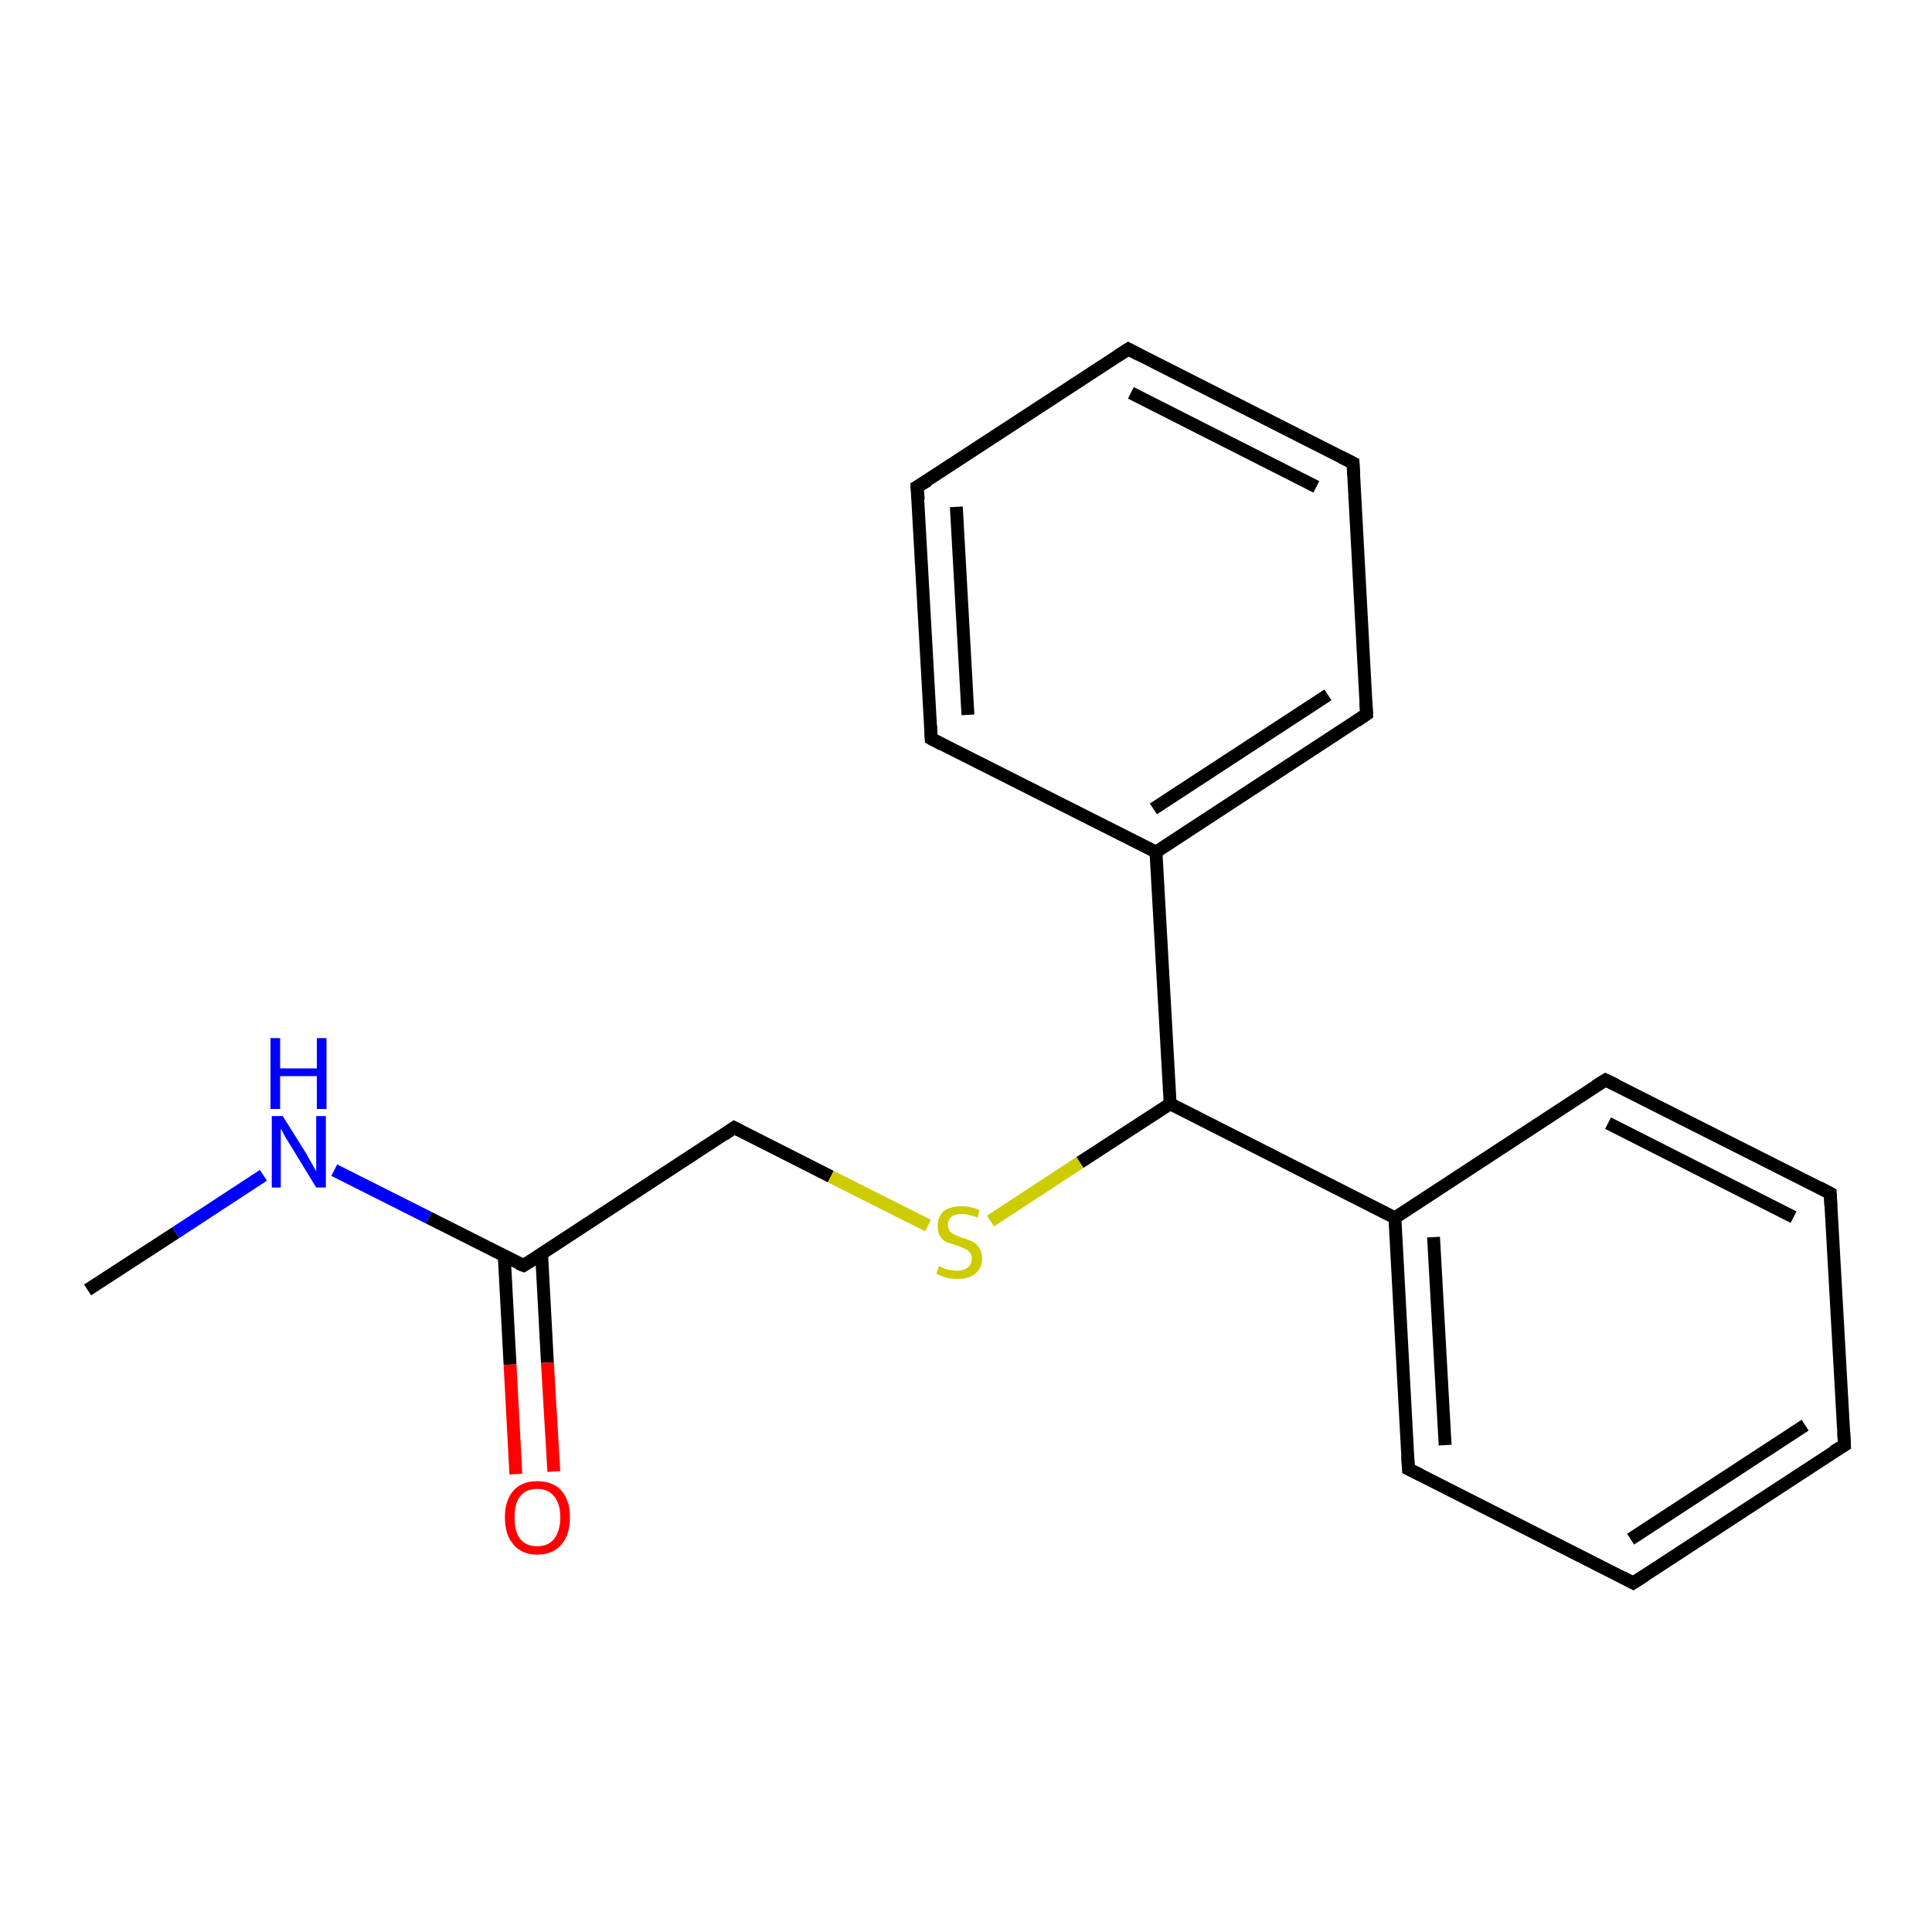 <?xml version='1.0' encoding='iso-8859-1'?>
<svg version='1.1' baseProfile='full'
              xmlns='http://www.w3.org/2000/svg'
                      xmlns:rdkit='http://www.rdkit.org/xml'
                      xmlns:xlink='http://www.w3.org/1999/xlink'
                  xml:space='preserve'
width='300px' height='300px' viewBox='0 0 300 300'>
<!-- END OF HEADER -->
<rect style='opacity:1.0;fill:#FFFFFF;stroke:none' width='300.0' height='300.0' x='0.0' y='0.0'> </rect>
<path class='bond-0 atom-0 atom-1' d='M 13.6,200.3 L 27.3,191.4' style='fill:none;fill-rule:evenodd;stroke:#000000;stroke-width:2.0px;stroke-linecap:butt;stroke-linejoin:miter;stroke-opacity:1' />
<path class='bond-0 atom-0 atom-1' d='M 27.3,191.4 L 40.9,182.5' style='fill:none;fill-rule:evenodd;stroke:#0000FF;stroke-width:2.0px;stroke-linecap:butt;stroke-linejoin:miter;stroke-opacity:1' />
<path class='bond-1 atom-1 atom-2' d='M 51.9,181.7 L 66.6,189.1' style='fill:none;fill-rule:evenodd;stroke:#0000FF;stroke-width:2.0px;stroke-linecap:butt;stroke-linejoin:miter;stroke-opacity:1' />
<path class='bond-1 atom-1 atom-2' d='M 66.6,189.1 L 81.3,196.5' style='fill:none;fill-rule:evenodd;stroke:#000000;stroke-width:2.0px;stroke-linecap:butt;stroke-linejoin:miter;stroke-opacity:1' />
<path class='bond-2 atom-2 atom-3' d='M 78.3,195.0 L 79.2,211.9' style='fill:none;fill-rule:evenodd;stroke:#000000;stroke-width:2.0px;stroke-linecap:butt;stroke-linejoin:miter;stroke-opacity:1' />
<path class='bond-2 atom-2 atom-3' d='M 79.2,211.9 L 80.1,228.9' style='fill:none;fill-rule:evenodd;stroke:#FF0000;stroke-width:2.0px;stroke-linecap:butt;stroke-linejoin:miter;stroke-opacity:1' />
<path class='bond-2 atom-2 atom-3' d='M 84.1,194.7 L 85.0,211.6' style='fill:none;fill-rule:evenodd;stroke:#000000;stroke-width:2.0px;stroke-linecap:butt;stroke-linejoin:miter;stroke-opacity:1' />
<path class='bond-2 atom-2 atom-3' d='M 85.0,211.6 L 86.0,228.5' style='fill:none;fill-rule:evenodd;stroke:#FF0000;stroke-width:2.0px;stroke-linecap:butt;stroke-linejoin:miter;stroke-opacity:1' />
<path class='bond-3 atom-2 atom-4' d='M 81.3,196.5 L 114.0,175.1' style='fill:none;fill-rule:evenodd;stroke:#000000;stroke-width:2.0px;stroke-linecap:butt;stroke-linejoin:miter;stroke-opacity:1' />
<path class='bond-4 atom-4 atom-5' d='M 114.0,175.1 L 129.0,182.7' style='fill:none;fill-rule:evenodd;stroke:#000000;stroke-width:2.0px;stroke-linecap:butt;stroke-linejoin:miter;stroke-opacity:1' />
<path class='bond-4 atom-4 atom-5' d='M 129.0,182.7 L 144.1,190.3' style='fill:none;fill-rule:evenodd;stroke:#CCCC00;stroke-width:2.0px;stroke-linecap:butt;stroke-linejoin:miter;stroke-opacity:1' />
<path class='bond-5 atom-5 atom-6' d='M 153.8,189.6 L 167.7,180.5' style='fill:none;fill-rule:evenodd;stroke:#CCCC00;stroke-width:2.0px;stroke-linecap:butt;stroke-linejoin:miter;stroke-opacity:1' />
<path class='bond-5 atom-5 atom-6' d='M 167.7,180.5 L 181.7,171.4' style='fill:none;fill-rule:evenodd;stroke:#000000;stroke-width:2.0px;stroke-linecap:butt;stroke-linejoin:miter;stroke-opacity:1' />
<path class='bond-6 atom-6 atom-7' d='M 181.7,171.4 L 216.6,189.1' style='fill:none;fill-rule:evenodd;stroke:#000000;stroke-width:2.0px;stroke-linecap:butt;stroke-linejoin:miter;stroke-opacity:1' />
<path class='bond-7 atom-7 atom-8' d='M 216.6,189.1 L 218.7,228.1' style='fill:none;fill-rule:evenodd;stroke:#000000;stroke-width:2.0px;stroke-linecap:butt;stroke-linejoin:miter;stroke-opacity:1' />
<path class='bond-7 atom-7 atom-8' d='M 222.6,192.1 L 224.4,224.4' style='fill:none;fill-rule:evenodd;stroke:#000000;stroke-width:2.0px;stroke-linecap:butt;stroke-linejoin:miter;stroke-opacity:1' />
<path class='bond-8 atom-8 atom-9' d='M 218.7,228.1 L 253.6,245.8' style='fill:none;fill-rule:evenodd;stroke:#000000;stroke-width:2.0px;stroke-linecap:butt;stroke-linejoin:miter;stroke-opacity:1' />
<path class='bond-9 atom-9 atom-10' d='M 253.6,245.8 L 286.4,224.4' style='fill:none;fill-rule:evenodd;stroke:#000000;stroke-width:2.0px;stroke-linecap:butt;stroke-linejoin:miter;stroke-opacity:1' />
<path class='bond-9 atom-9 atom-10' d='M 253.2,239.0 L 280.3,221.3' style='fill:none;fill-rule:evenodd;stroke:#000000;stroke-width:2.0px;stroke-linecap:butt;stroke-linejoin:miter;stroke-opacity:1' />
<path class='bond-10 atom-10 atom-11' d='M 286.4,224.4 L 284.2,185.3' style='fill:none;fill-rule:evenodd;stroke:#000000;stroke-width:2.0px;stroke-linecap:butt;stroke-linejoin:miter;stroke-opacity:1' />
<path class='bond-11 atom-11 atom-12' d='M 284.2,185.3 L 249.3,167.7' style='fill:none;fill-rule:evenodd;stroke:#000000;stroke-width:2.0px;stroke-linecap:butt;stroke-linejoin:miter;stroke-opacity:1' />
<path class='bond-11 atom-11 atom-12' d='M 278.5,189.0 L 249.7,174.4' style='fill:none;fill-rule:evenodd;stroke:#000000;stroke-width:2.0px;stroke-linecap:butt;stroke-linejoin:miter;stroke-opacity:1' />
<path class='bond-12 atom-6 atom-13' d='M 181.7,171.4 L 179.5,132.3' style='fill:none;fill-rule:evenodd;stroke:#000000;stroke-width:2.0px;stroke-linecap:butt;stroke-linejoin:miter;stroke-opacity:1' />
<path class='bond-13 atom-13 atom-14' d='M 179.5,132.3 L 212.2,110.9' style='fill:none;fill-rule:evenodd;stroke:#000000;stroke-width:2.0px;stroke-linecap:butt;stroke-linejoin:miter;stroke-opacity:1' />
<path class='bond-13 atom-13 atom-14' d='M 179.1,125.6 L 206.2,107.9' style='fill:none;fill-rule:evenodd;stroke:#000000;stroke-width:2.0px;stroke-linecap:butt;stroke-linejoin:miter;stroke-opacity:1' />
<path class='bond-14 atom-14 atom-15' d='M 212.2,110.9 L 210.1,71.9' style='fill:none;fill-rule:evenodd;stroke:#000000;stroke-width:2.0px;stroke-linecap:butt;stroke-linejoin:miter;stroke-opacity:1' />
<path class='bond-15 atom-15 atom-16' d='M 210.1,71.9 L 175.2,54.2' style='fill:none;fill-rule:evenodd;stroke:#000000;stroke-width:2.0px;stroke-linecap:butt;stroke-linejoin:miter;stroke-opacity:1' />
<path class='bond-15 atom-15 atom-16' d='M 204.4,75.6 L 175.6,61.0' style='fill:none;fill-rule:evenodd;stroke:#000000;stroke-width:2.0px;stroke-linecap:butt;stroke-linejoin:miter;stroke-opacity:1' />
<path class='bond-16 atom-16 atom-17' d='M 175.2,54.2 L 142.4,75.6' style='fill:none;fill-rule:evenodd;stroke:#000000;stroke-width:2.0px;stroke-linecap:butt;stroke-linejoin:miter;stroke-opacity:1' />
<path class='bond-17 atom-17 atom-18' d='M 142.4,75.6 L 144.6,114.7' style='fill:none;fill-rule:evenodd;stroke:#000000;stroke-width:2.0px;stroke-linecap:butt;stroke-linejoin:miter;stroke-opacity:1' />
<path class='bond-17 atom-17 atom-18' d='M 148.5,78.7 L 150.3,111.0' style='fill:none;fill-rule:evenodd;stroke:#000000;stroke-width:2.0px;stroke-linecap:butt;stroke-linejoin:miter;stroke-opacity:1' />
<path class='bond-18 atom-12 atom-7' d='M 249.3,167.7 L 216.6,189.1' style='fill:none;fill-rule:evenodd;stroke:#000000;stroke-width:2.0px;stroke-linecap:butt;stroke-linejoin:miter;stroke-opacity:1' />
<path class='bond-19 atom-18 atom-13' d='M 144.6,114.7 L 179.5,132.3' style='fill:none;fill-rule:evenodd;stroke:#000000;stroke-width:2.0px;stroke-linecap:butt;stroke-linejoin:miter;stroke-opacity:1' />
<path d='M 80.5,196.2 L 81.3,196.5 L 82.9,195.5' style='fill:none;stroke:#000000;stroke-width:2.0px;stroke-linecap:butt;stroke-linejoin:miter;stroke-opacity:1;' />
<path d='M 112.4,176.2 L 114.0,175.1 L 114.8,175.5' style='fill:none;stroke:#000000;stroke-width:2.0px;stroke-linecap:butt;stroke-linejoin:miter;stroke-opacity:1;' />
<path d='M 218.6,226.2 L 218.7,228.1 L 220.5,229.0' style='fill:none;stroke:#000000;stroke-width:2.0px;stroke-linecap:butt;stroke-linejoin:miter;stroke-opacity:1;' />
<path d='M 251.9,244.9 L 253.6,245.8 L 255.3,244.7' style='fill:none;stroke:#000000;stroke-width:2.0px;stroke-linecap:butt;stroke-linejoin:miter;stroke-opacity:1;' />
<path d='M 284.7,225.4 L 286.4,224.4 L 286.3,222.4' style='fill:none;stroke:#000000;stroke-width:2.0px;stroke-linecap:butt;stroke-linejoin:miter;stroke-opacity:1;' />
<path d='M 284.3,187.3 L 284.2,185.3 L 282.5,184.4' style='fill:none;stroke:#000000;stroke-width:2.0px;stroke-linecap:butt;stroke-linejoin:miter;stroke-opacity:1;' />
<path d='M 251.0,168.5 L 249.3,167.7 L 247.7,168.7' style='fill:none;stroke:#000000;stroke-width:2.0px;stroke-linecap:butt;stroke-linejoin:miter;stroke-opacity:1;' />
<path d='M 210.6,112.0 L 212.2,110.9 L 212.1,109.0' style='fill:none;stroke:#000000;stroke-width:2.0px;stroke-linecap:butt;stroke-linejoin:miter;stroke-opacity:1;' />
<path d='M 210.2,73.8 L 210.1,71.9 L 208.3,71.0' style='fill:none;stroke:#000000;stroke-width:2.0px;stroke-linecap:butt;stroke-linejoin:miter;stroke-opacity:1;' />
<path d='M 176.9,55.1 L 175.2,54.2 L 173.5,55.3' style='fill:none;stroke:#000000;stroke-width:2.0px;stroke-linecap:butt;stroke-linejoin:miter;stroke-opacity:1;' />
<path d='M 144.1,74.6 L 142.4,75.6 L 142.6,77.6' style='fill:none;stroke:#000000;stroke-width:2.0px;stroke-linecap:butt;stroke-linejoin:miter;stroke-opacity:1;' />
<path d='M 144.5,112.7 L 144.6,114.7 L 146.3,115.6' style='fill:none;stroke:#000000;stroke-width:2.0px;stroke-linecap:butt;stroke-linejoin:miter;stroke-opacity:1;' />
<path class='atom-1' d='M 43.9 173.3
L 47.6 179.2
Q 47.9 179.8, 48.5 180.8
Q 49.1 181.9, 49.1 181.9
L 49.1 173.3
L 50.6 173.3
L 50.6 184.4
L 49.1 184.4
L 45.2 178.0
Q 44.7 177.2, 44.2 176.4
Q 43.8 175.5, 43.6 175.3
L 43.6 184.4
L 42.2 184.4
L 42.2 173.3
L 43.9 173.3
' fill='#0000FF'/>
<path class='atom-1' d='M 42.0 161.2
L 43.5 161.2
L 43.5 165.9
L 49.2 165.9
L 49.2 161.2
L 50.7 161.2
L 50.7 172.2
L 49.2 172.2
L 49.2 167.1
L 43.5 167.1
L 43.5 172.2
L 42.0 172.2
L 42.0 161.2
' fill='#0000FF'/>
<path class='atom-3' d='M 78.4 235.6
Q 78.4 233.0, 79.7 231.5
Q 81.0 230.0, 83.4 230.0
Q 85.9 230.0, 87.2 231.5
Q 88.5 233.0, 88.5 235.6
Q 88.5 238.3, 87.2 239.8
Q 85.9 241.4, 83.4 241.4
Q 81.0 241.4, 79.7 239.8
Q 78.4 238.3, 78.4 235.6
M 83.4 240.1
Q 85.1 240.1, 86.0 239.0
Q 87.0 237.8, 87.0 235.6
Q 87.0 233.4, 86.0 232.3
Q 85.1 231.2, 83.4 231.2
Q 81.7 231.2, 80.8 232.3
Q 79.9 233.4, 79.9 235.6
Q 79.9 237.9, 80.8 239.0
Q 81.7 240.1, 83.4 240.1
' fill='#FF0000'/>
<path class='atom-5' d='M 145.8 196.6
Q 145.9 196.6, 146.4 196.9
Q 146.9 197.1, 147.5 197.2
Q 148.1 197.3, 148.7 197.3
Q 149.7 197.3, 150.3 196.8
Q 150.9 196.3, 150.9 195.4
Q 150.9 194.8, 150.6 194.5
Q 150.3 194.1, 149.8 193.9
Q 149.4 193.7, 148.6 193.4
Q 147.6 193.1, 147.0 192.9
Q 146.4 192.6, 146.0 192.0
Q 145.6 191.4, 145.6 190.4
Q 145.6 189.0, 146.5 188.1
Q 147.5 187.3, 149.4 187.3
Q 150.7 187.3, 152.1 187.9
L 151.8 189.1
Q 150.4 188.5, 149.4 188.5
Q 148.3 188.5, 147.7 189.0
Q 147.2 189.4, 147.2 190.2
Q 147.2 190.8, 147.5 191.2
Q 147.8 191.5, 148.2 191.7
Q 148.7 191.9, 149.4 192.2
Q 150.4 192.5, 151.0 192.8
Q 151.6 193.1, 152.0 193.7
Q 152.5 194.4, 152.5 195.4
Q 152.5 197.0, 151.4 197.8
Q 150.4 198.6, 148.7 198.6
Q 147.7 198.6, 147.0 198.4
Q 146.2 198.2, 145.4 197.8
L 145.8 196.6
' fill='#CCCC00'/>
</svg>
